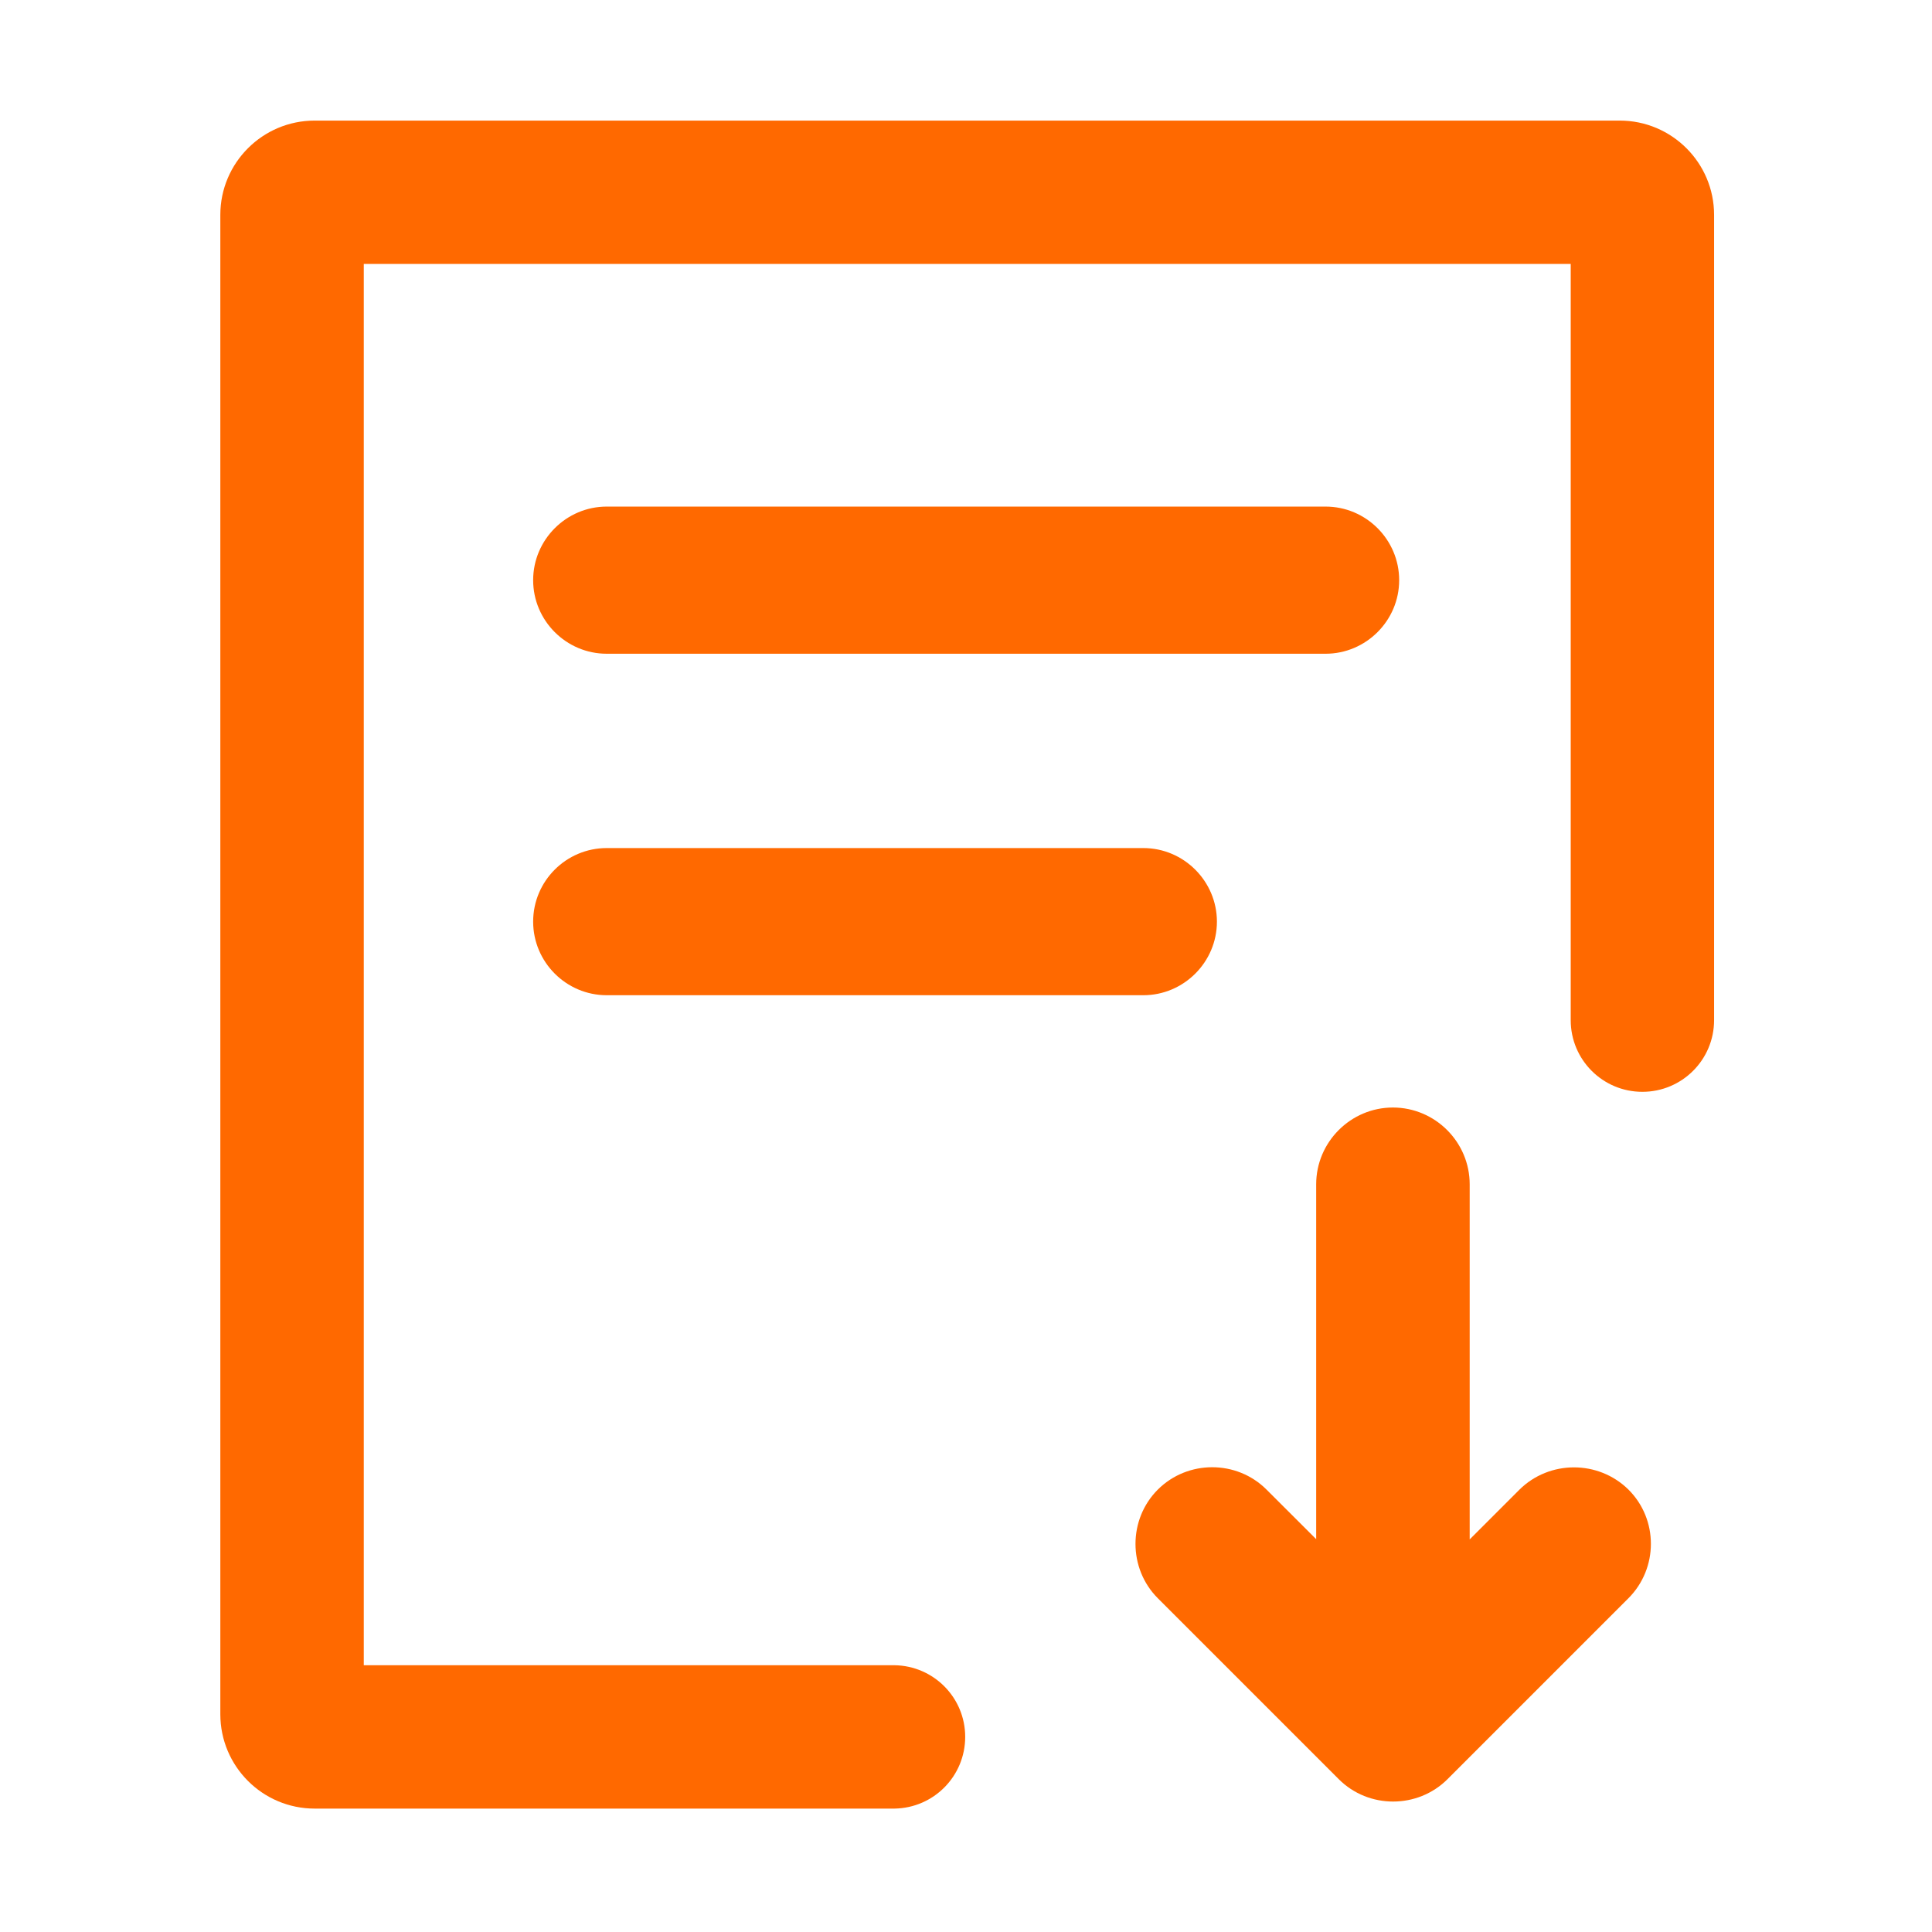 <svg width="24" height="24" viewBox="0 0 24 24" fill="none" xmlns="http://www.w3.org/2000/svg">
<path d="M7.537 8.121H16.467C16.968 8.121 17.381 7.711 17.381 7.207C17.381 6.705 16.971 6.293 16.467 6.293H7.537C7.036 6.293 6.623 6.703 6.623 7.207C6.623 7.709 7.033 8.121 7.537 8.121ZM6.623 11.449C6.623 11.951 7.033 12.363 7.537 12.363H14.203C14.704 12.363 15.117 11.953 15.117 11.449C15.117 10.948 14.707 10.535 14.203 10.535H7.537C7.033 10.535 6.623 10.945 6.623 11.449Z" fill="#FF6900"/>
<path d="M21.293 2.669C21.293 2.023 20.768 1.498 20.121 1.498H3.909C3.262 1.498 2.737 2.023 2.737 2.669V21.295C2.737 21.942 3.262 22.467 3.909 22.467H11.111C11.599 22.46 11.99 22.064 11.99 21.576C11.99 21.089 11.599 20.693 11.111 20.686H4.519V3.279H19.512V12.673C19.512 13.165 19.91 13.563 20.402 13.563C20.894 13.563 21.293 13.165 21.293 12.673V2.669Z" fill="#FF6900"/>
<path d="M18.874 18.506L18.257 19.123V14.712C18.257 14.187 17.828 13.758 17.303 13.758C16.779 13.758 16.35 14.187 16.35 14.712V19.12L15.733 18.504C15.363 18.134 14.754 18.134 14.383 18.504C14.013 18.874 14.013 19.484 14.383 19.854L16.631 22.102C17.001 22.472 17.61 22.472 17.981 22.102L20.229 19.854C20.601 19.481 20.601 18.874 20.229 18.504C19.856 18.136 19.247 18.136 18.874 18.506Z" fill="#FF6900"/>
</svg>

